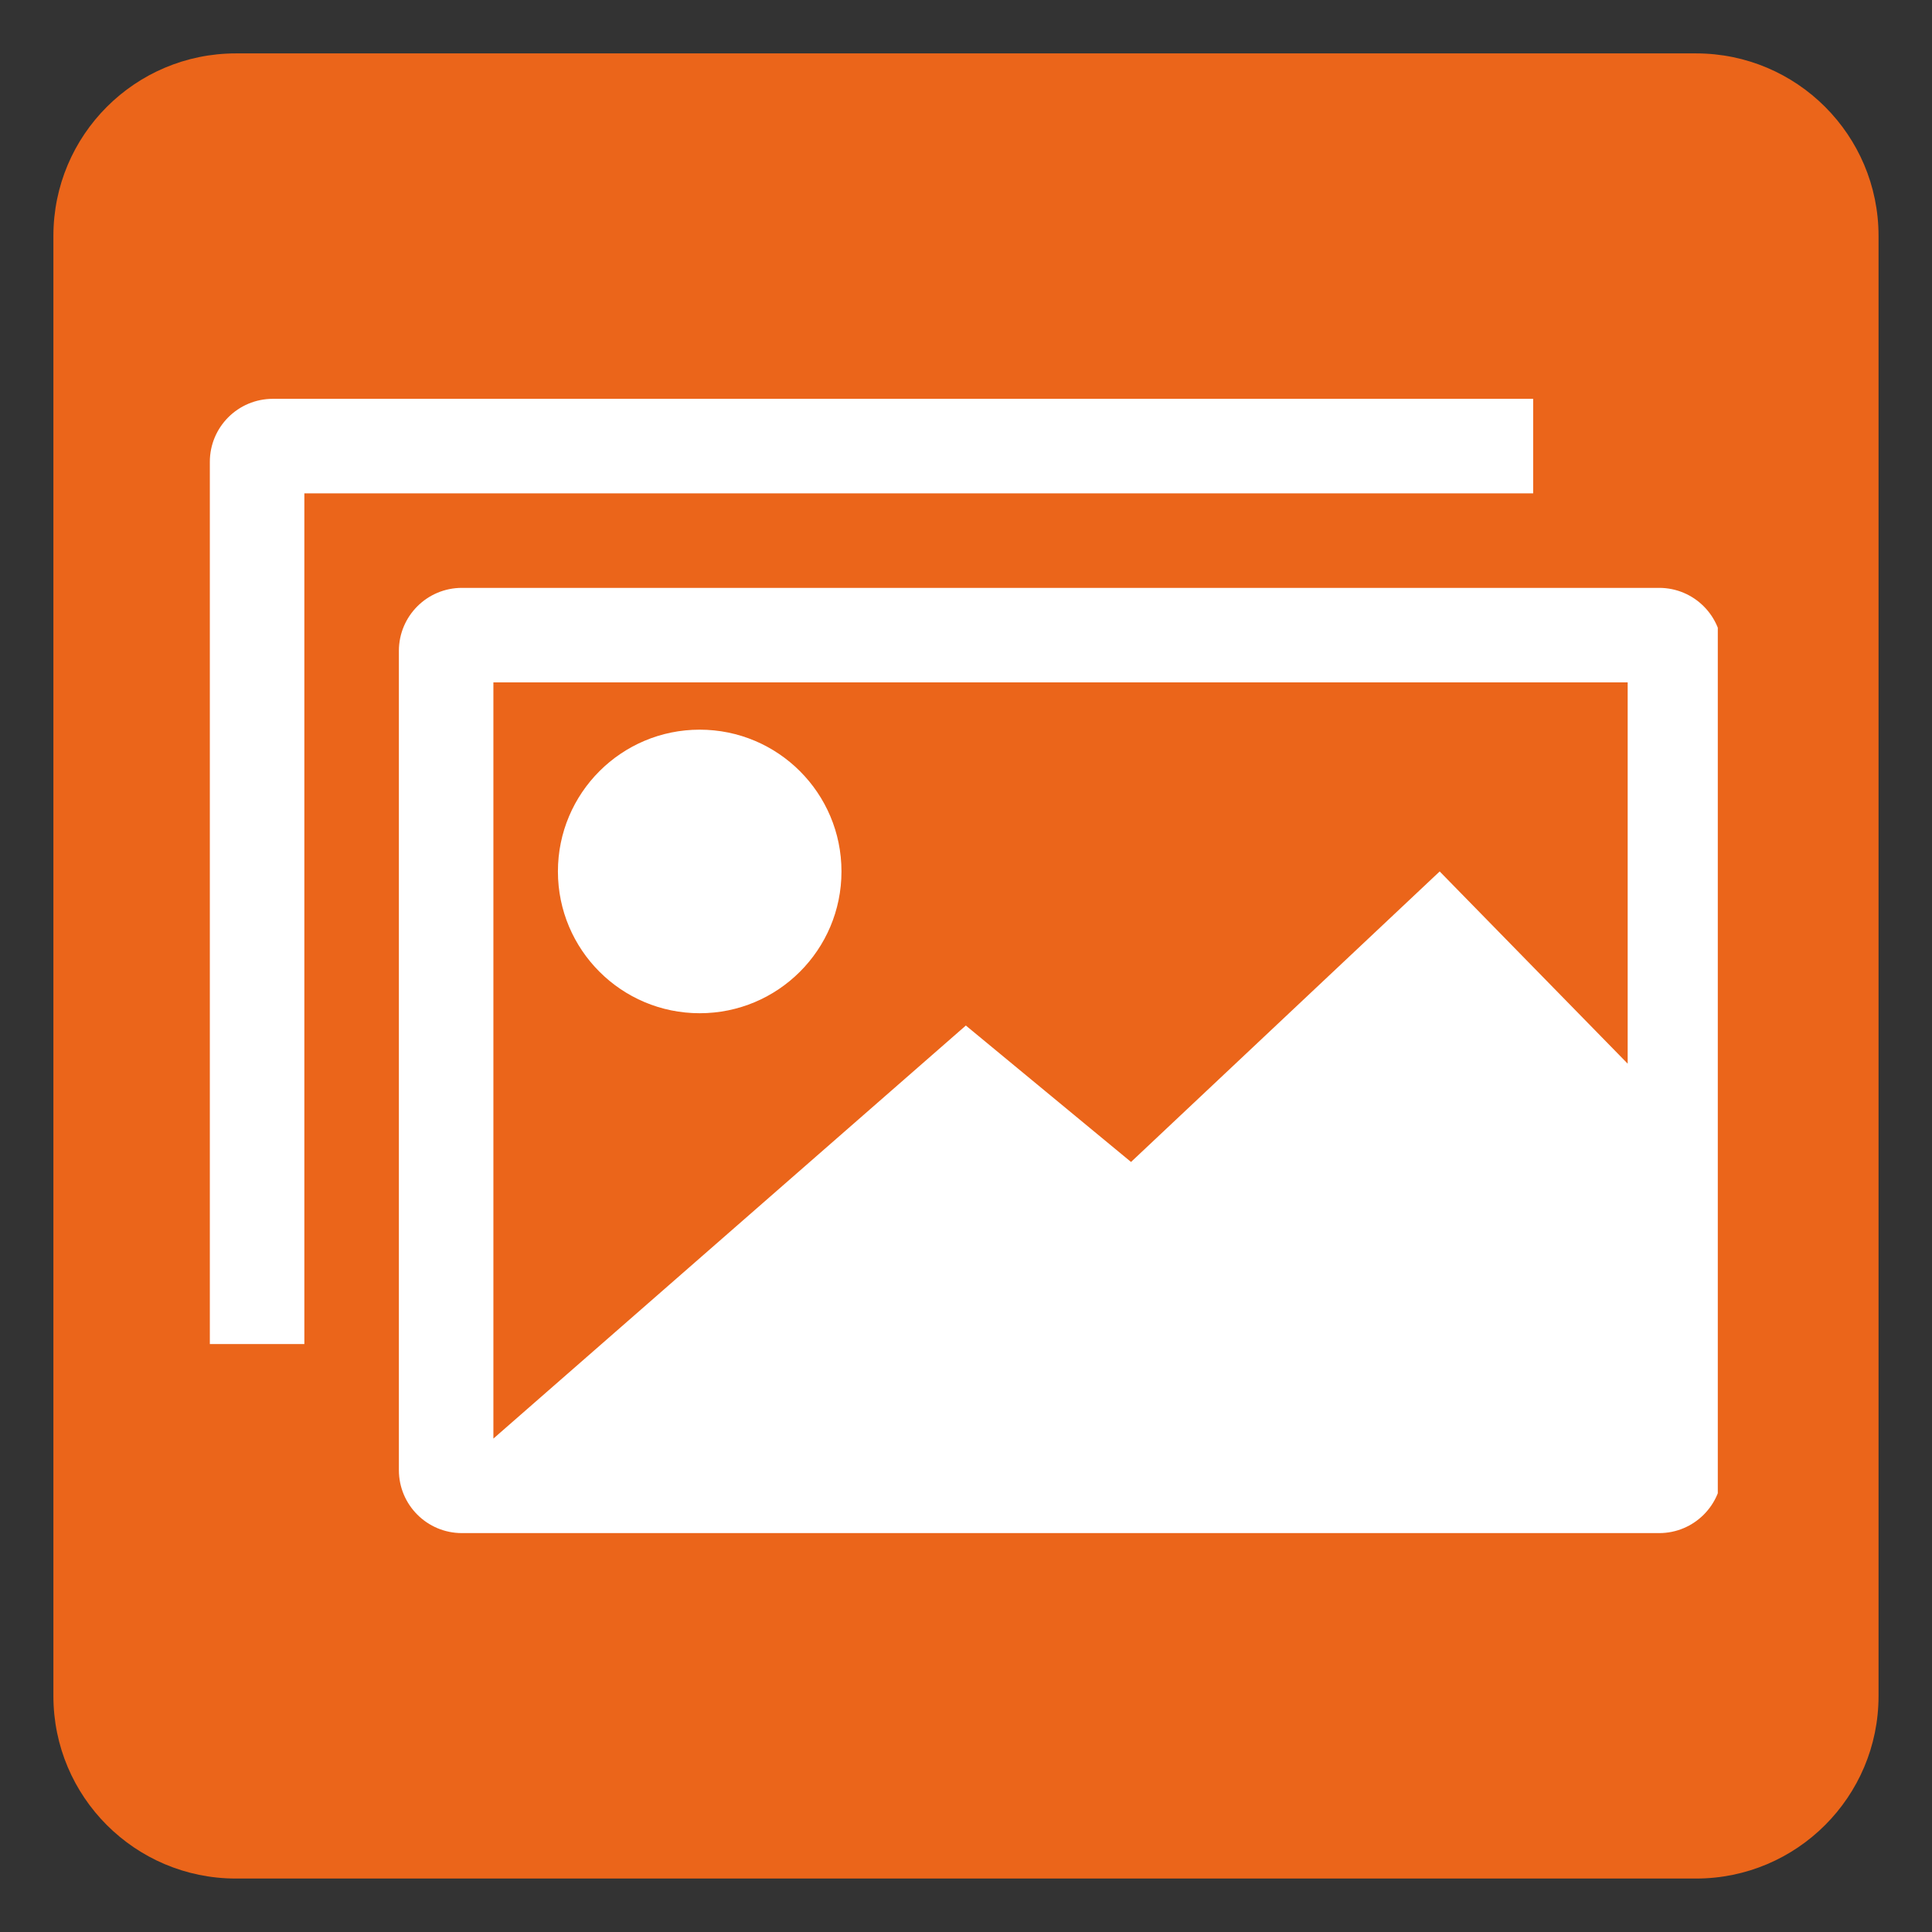<svg xmlns="http://www.w3.org/2000/svg" xmlns:xlink="http://www.w3.org/1999/xlink" width="512" zoomAndPan="magnify" viewBox="0 0 384 384" height="512" preserveAspectRatio="xMidYMid meet" version="1.0"><rect x="0" y="0" width="384" height="384" fill="#333333" stroke="none"/><defs><clipPath id="bce2fb1ee0"><path d="M 10.613 10.613 L 373.672 10.613 L 373.672 373.672 L 10.613 373.672 Z M 10.613 10.613 " clip-rule="nonzero"/></clipPath><clipPath id="fb2ce3833a"><path d="M 41.691 79.27 L 341.426 79.27 L 341.426 305 L 41.691 305 Z M 41.691 79.27 " clip-rule="nonzero"/></clipPath></defs><g clip-path="url(#bce2fb1ee0)"><path fill="#eb651a" d="M 373.375 337.098 C 373.375 357.133 357.133 373.375 337.098 373.375 L 46.887 373.375 C 26.852 373.375 10.613 357.133 10.613 337.098 L 10.613 46.887 C 10.613 26.852 26.852 10.613 46.887 10.613 L 337.098 10.613 C 357.133 10.613 373.375 26.852 373.375 46.887 Z M 373.375 337.098 " fill-opacity="1" fill-rule="nonzero"/></g><g clip-path="url(#fb2ce3833a)"><path fill="#ffffff" d="M 304.727 79.27 L 54.23 79.27 C 47.312 79.27 41.707 84.879 41.707 91.797 L 41.707 267.145 L 60.492 267.145 L 60.492 98.059 L 304.727 98.059 Z M 110.891 173.207 C 110.891 188.77 123.504 201.387 139.07 201.387 C 154.637 201.387 167.25 188.77 167.25 173.207 C 167.25 157.645 154.637 145.027 139.07 145.027 C 123.504 145.027 110.891 157.645 110.891 173.207 Z M 323.512 211.41 L 286.148 173.207 L 224.801 230.949 L 191.969 203.832 L 98.066 285.93 L 98.066 135.633 L 323.512 135.633 Z M 79.281 129.371 L 79.281 292.191 C 79.281 299.109 84.887 304.715 91.805 304.715 L 329.777 304.715 C 336.691 304.715 342.301 299.109 342.301 292.191 L 342.301 129.371 C 342.301 122.453 336.691 116.844 329.777 116.844 L 91.805 116.844 C 84.887 116.844 79.281 122.453 79.281 129.371 " fill-opacity="1" fill-rule="nonzero"/></g></svg>